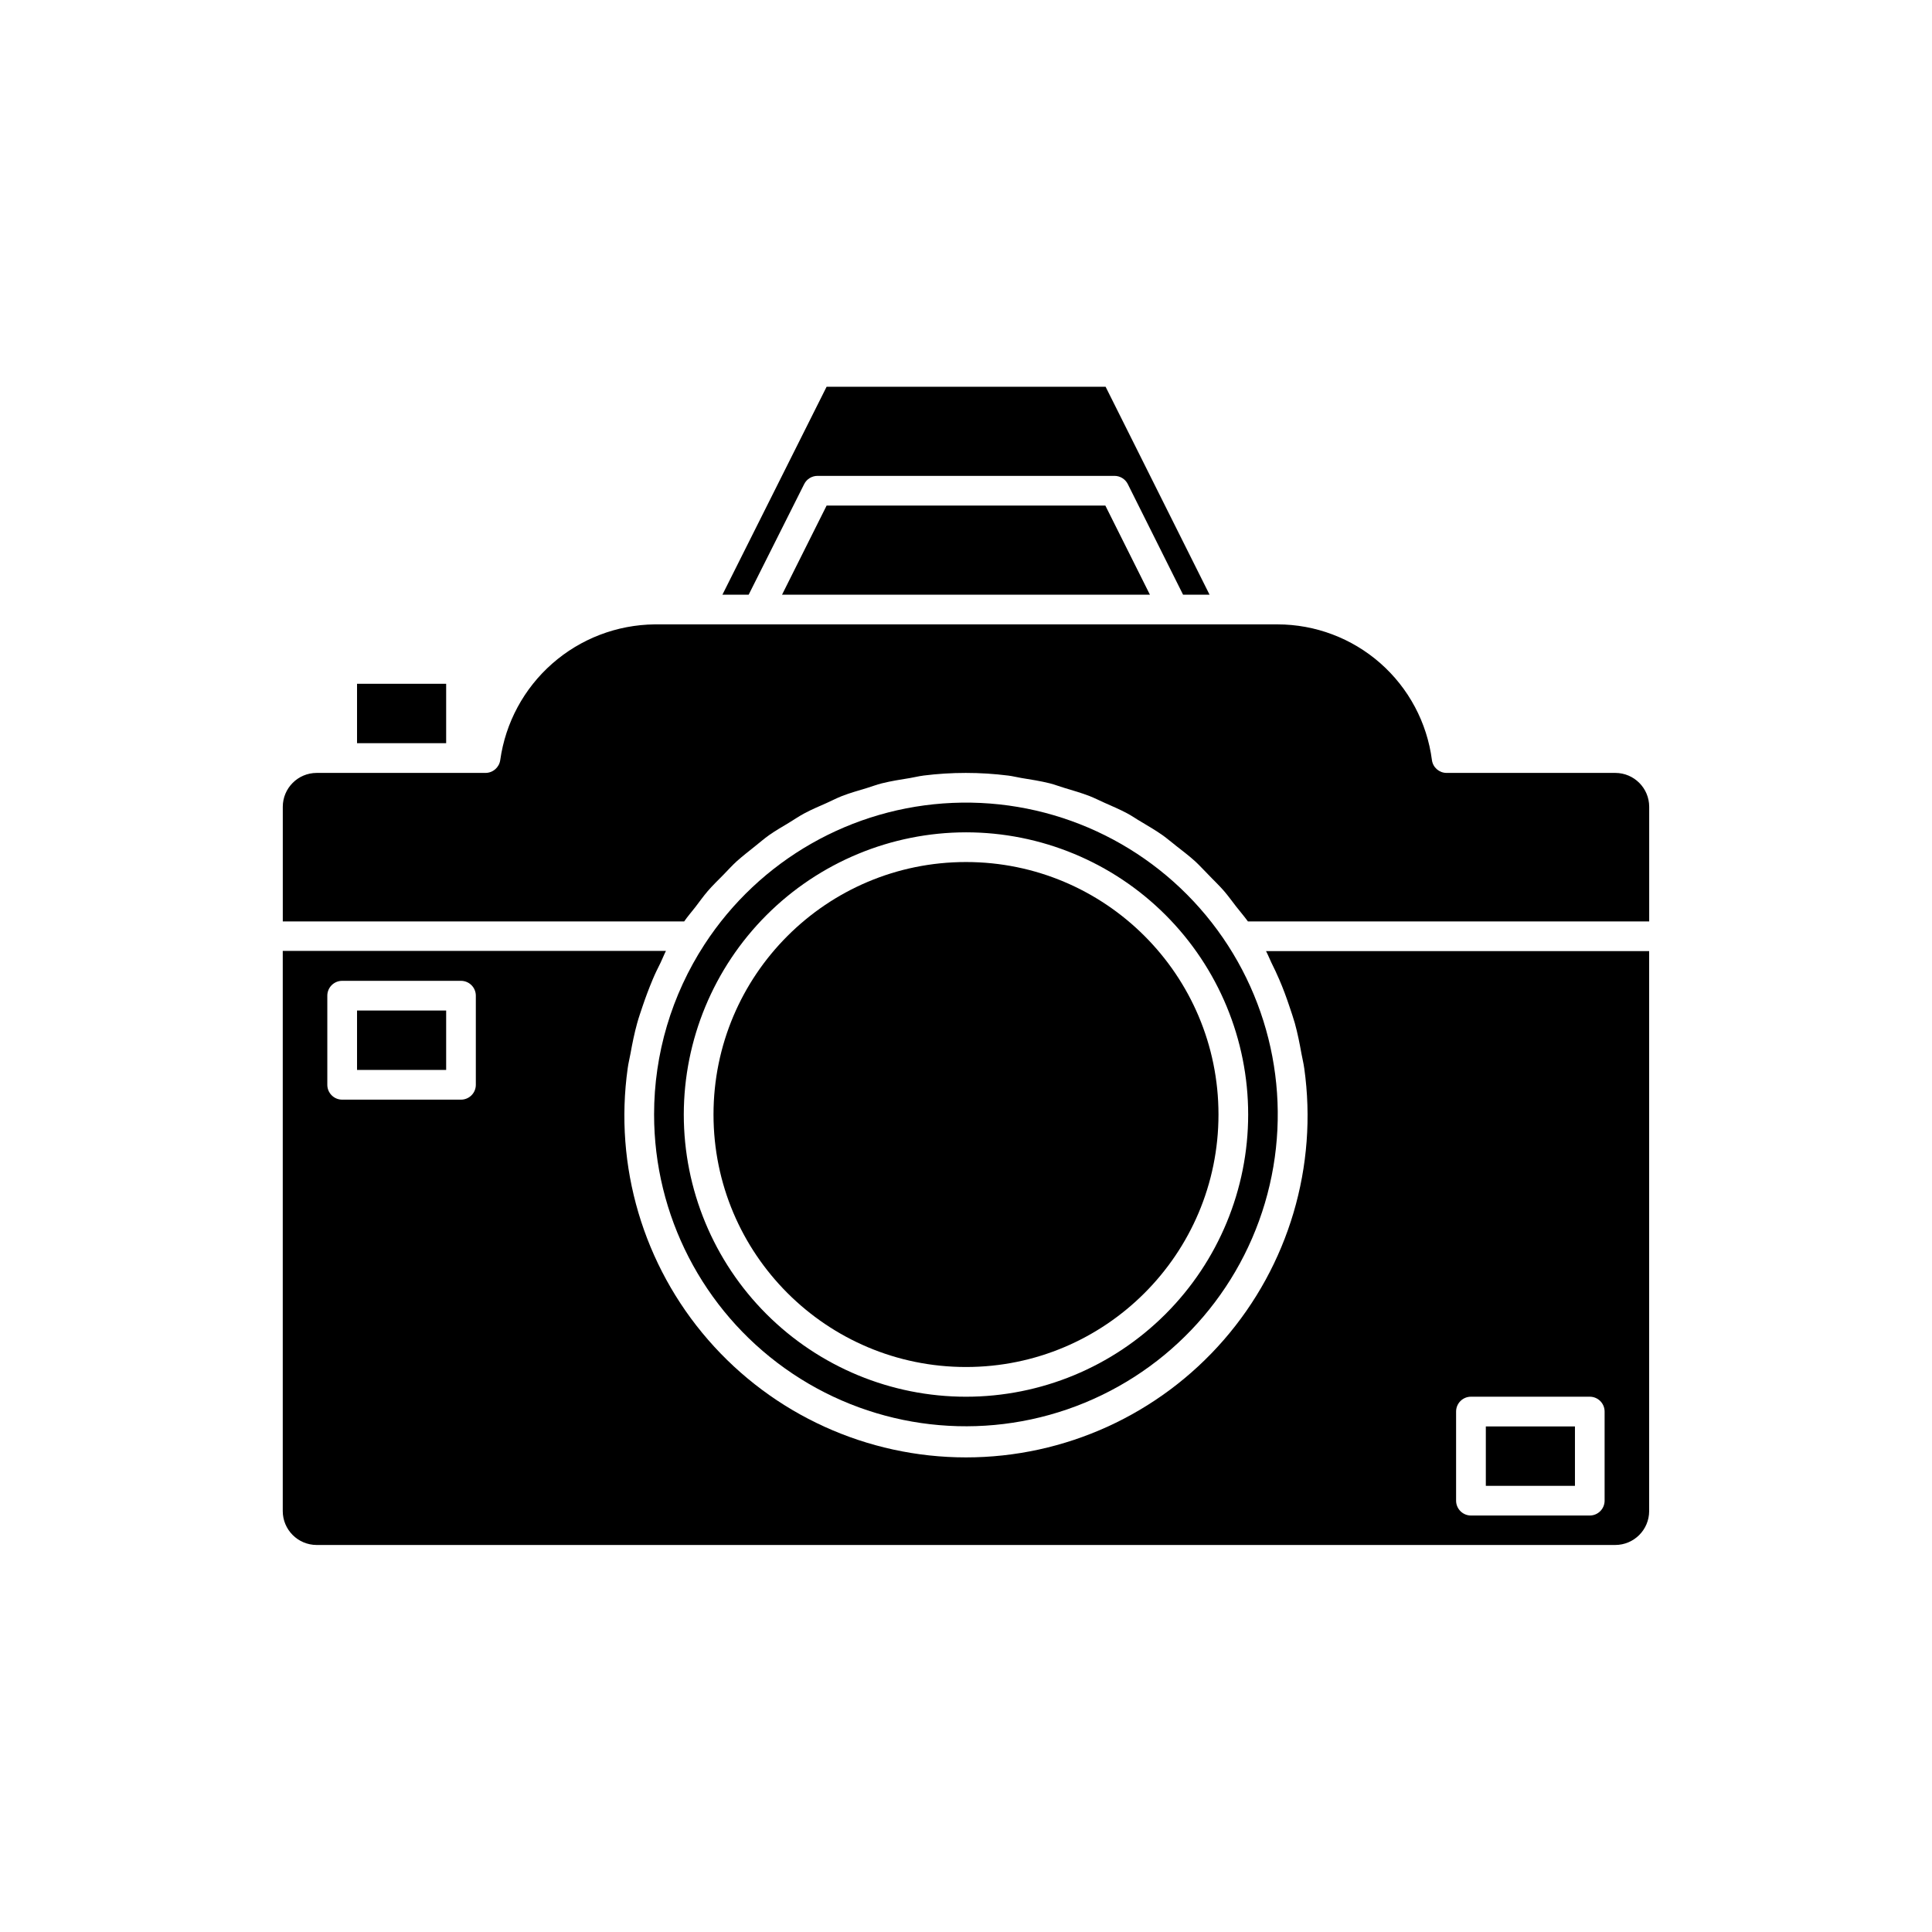 <?xml version="1.0" encoding="UTF-8"?>
<!-- Uploaded to: ICON Repo, www.svgrepo.com, Generator: ICON Repo Mixer Tools -->
<svg fill="#000000" width="800px" height="800px" version="1.1" viewBox="144 144 512 512" xmlns="http://www.w3.org/2000/svg">
 <g>
  <path d="m357.11 272.3c0.664-1.336 2.031-2.184 3.523-2.188h78.723c1.496 0 2.863 0.848 3.527 2.188l14.641 29.301h7.023l-27.551-55.105h-73.938l-27.613 55.105h6.957z"/>
  <path d="m363.06 277.98-11.809 23.617h97.488l-11.809-23.617z"/>
  <path d="m238.62 325.21h23.617v15.742h-23.617z"/>
  <path d="m572.08 348.83h-44.715c-1.961 0-3.621-1.445-3.887-3.387-1.293-9.945-6.16-19.078-13.691-25.699-7.531-6.617-17.215-10.273-27.246-10.277h-165.04c-10 0.102-19.633 3.789-27.145 10.391-7.516 6.602-12.406 15.68-13.789 25.586-0.281 1.941-1.945 3.383-3.906 3.387h-44.742c-4.953 0.008-8.969 4.019-8.977 8.973v30.387h106.37c0.93-1.355 2-2.551 2.992-3.84 0.992-1.289 2.109-2.867 3.258-4.203 1.148-1.34 2.769-2.93 4.188-4.359 1.18-1.211 2.297-2.457 3.543-3.59 1.574-1.387 3.148-2.613 4.723-3.871 1.273-1.008 2.488-2.078 3.824-3.023 1.699-1.195 3.527-2.234 5.32-3.32 1.34-0.82 2.629-1.699 4.016-2.441 1.906-1.023 3.906-1.859 5.887-2.738 1.371-0.613 2.691-1.309 4.094-1.859 2.125-0.82 4.328-1.434 6.519-2.094 1.34-0.41 2.644-0.914 4.016-1.258 2.457-0.613 4.992-1.008 7.527-1.418 1.148-0.188 2.266-0.488 3.434-0.629v-0.008c7.496-0.945 15.078-0.945 22.574 0 1.148 0.141 2.266 0.441 3.418 0.629 2.535 0.41 5.07 0.805 7.543 1.418 1.34 0.348 2.613 0.836 3.922 1.227 2.219 0.676 4.457 1.309 6.613 2.141 1.34 0.52 2.613 1.18 3.922 1.762 2.047 0.914 4.109 1.777 6.078 2.832 1.309 0.691 2.519 1.574 3.777 2.281 1.891 1.133 3.777 2.234 5.574 3.496 1.242 0.883 2.394 1.891 3.59 2.816 1.699 1.34 3.418 2.629 5.023 4.078 1.164 1.07 2.234 2.266 3.371 3.402 1.48 1.574 2.977 2.945 4.359 4.551 1.102 1.289 2.094 2.676 3.148 4.031s2.125 2.582 3.148 3.984l106.34 0.004v-30.387c-0.008-4.953-4.019-8.965-8.973-8.973z"/>
  <path d="m317.34 439.36c0.004 26.699 12.914 51.754 34.652 67.258 21.738 15.508 49.629 19.551 74.875 10.863 25.25-8.688 44.746-29.039 52.34-54.637s2.352-53.289-14.074-74.34c-16.426-21.055-42.008-32.871-68.688-31.73-26.676 1.141-51.156 15.102-65.723 37.477-8.738 13.414-13.387 29.074-13.383 45.078zm82.656-74.785c19.832 0 38.855 7.879 52.879 21.902 14.023 14.027 21.902 33.047 21.902 52.883 0 19.832-7.879 38.855-21.902 52.879-14.023 14.027-33.047 21.906-52.879 21.906-19.836 0-38.855-7.879-52.883-21.906-14.023-14.023-21.902-33.047-21.902-52.879 0.023-19.828 7.91-38.836 21.93-52.855 14.02-14.016 33.027-21.906 52.855-21.93z"/>
  <path d="m466.91 439.36c0 36.953-29.957 66.91-66.91 66.91-36.957 0-66.914-29.957-66.914-66.91 0-36.957 29.957-66.914 66.914-66.914 36.953 0 66.91 29.957 66.91 66.914"/>
  <path d="m238.62 411.8h23.617v15.742h-23.617z"/>
  <path d="m537.76 522.02h23.617v15.742h-23.617z"/>
  <path d="m480.98 399.21c0.723 1.449 1.402 2.898 2.031 4.359 1.023 2.348 1.891 4.723 2.707 7.164 0.488 1.465 0.992 2.914 1.418 4.394 0.738 2.66 1.273 5.367 1.762 8.094 0.234 1.289 0.566 2.566 0.738 3.871h0.004c3.648 25.953-4.129 52.215-21.32 71.992-17.195 19.781-42.117 31.141-68.324 31.141-26.211 0-51.133-11.359-68.324-31.141-17.195-19.777-24.973-46.039-21.324-71.992 0.172-1.309 0.504-2.566 0.738-3.871 0.488-2.723 1.039-5.434 1.777-8.094 0.41-1.496 0.93-2.945 1.418-4.426 0.805-2.394 1.684-4.723 2.676-7.102 0.66-1.574 1.355-2.992 2.094-4.457 0.504-1.023 0.898-2.094 1.434-3.148l-101.55 0.004v148.46c0.008 4.953 4.023 8.965 8.977 8.977h344.16c4.953-0.012 8.965-4.023 8.973-8.977v-148.4h-101.53c0.551 1.023 0.957 2.109 1.461 3.148zm-210.88 32.277c0 1.043-0.414 2.043-1.152 2.781s-1.738 1.152-2.781 1.152h-31.488c-2.176 0-3.938-1.762-3.938-3.934v-23.617c0-2.176 1.762-3.938 3.938-3.938h31.488c1.043 0 2.043 0.414 2.781 1.152 0.738 0.738 1.152 1.742 1.152 2.785zm259.78 86.594v-0.004c0-2.172 1.762-3.934 3.938-3.934h31.488c1.043 0 2.043 0.414 2.781 1.152s1.152 1.738 1.152 2.781v23.617c0 1.043-0.414 2.043-1.152 2.781-0.738 0.738-1.738 1.156-2.781 1.156h-31.488c-2.176 0-3.938-1.766-3.938-3.938z"/>
 </g>
</svg>